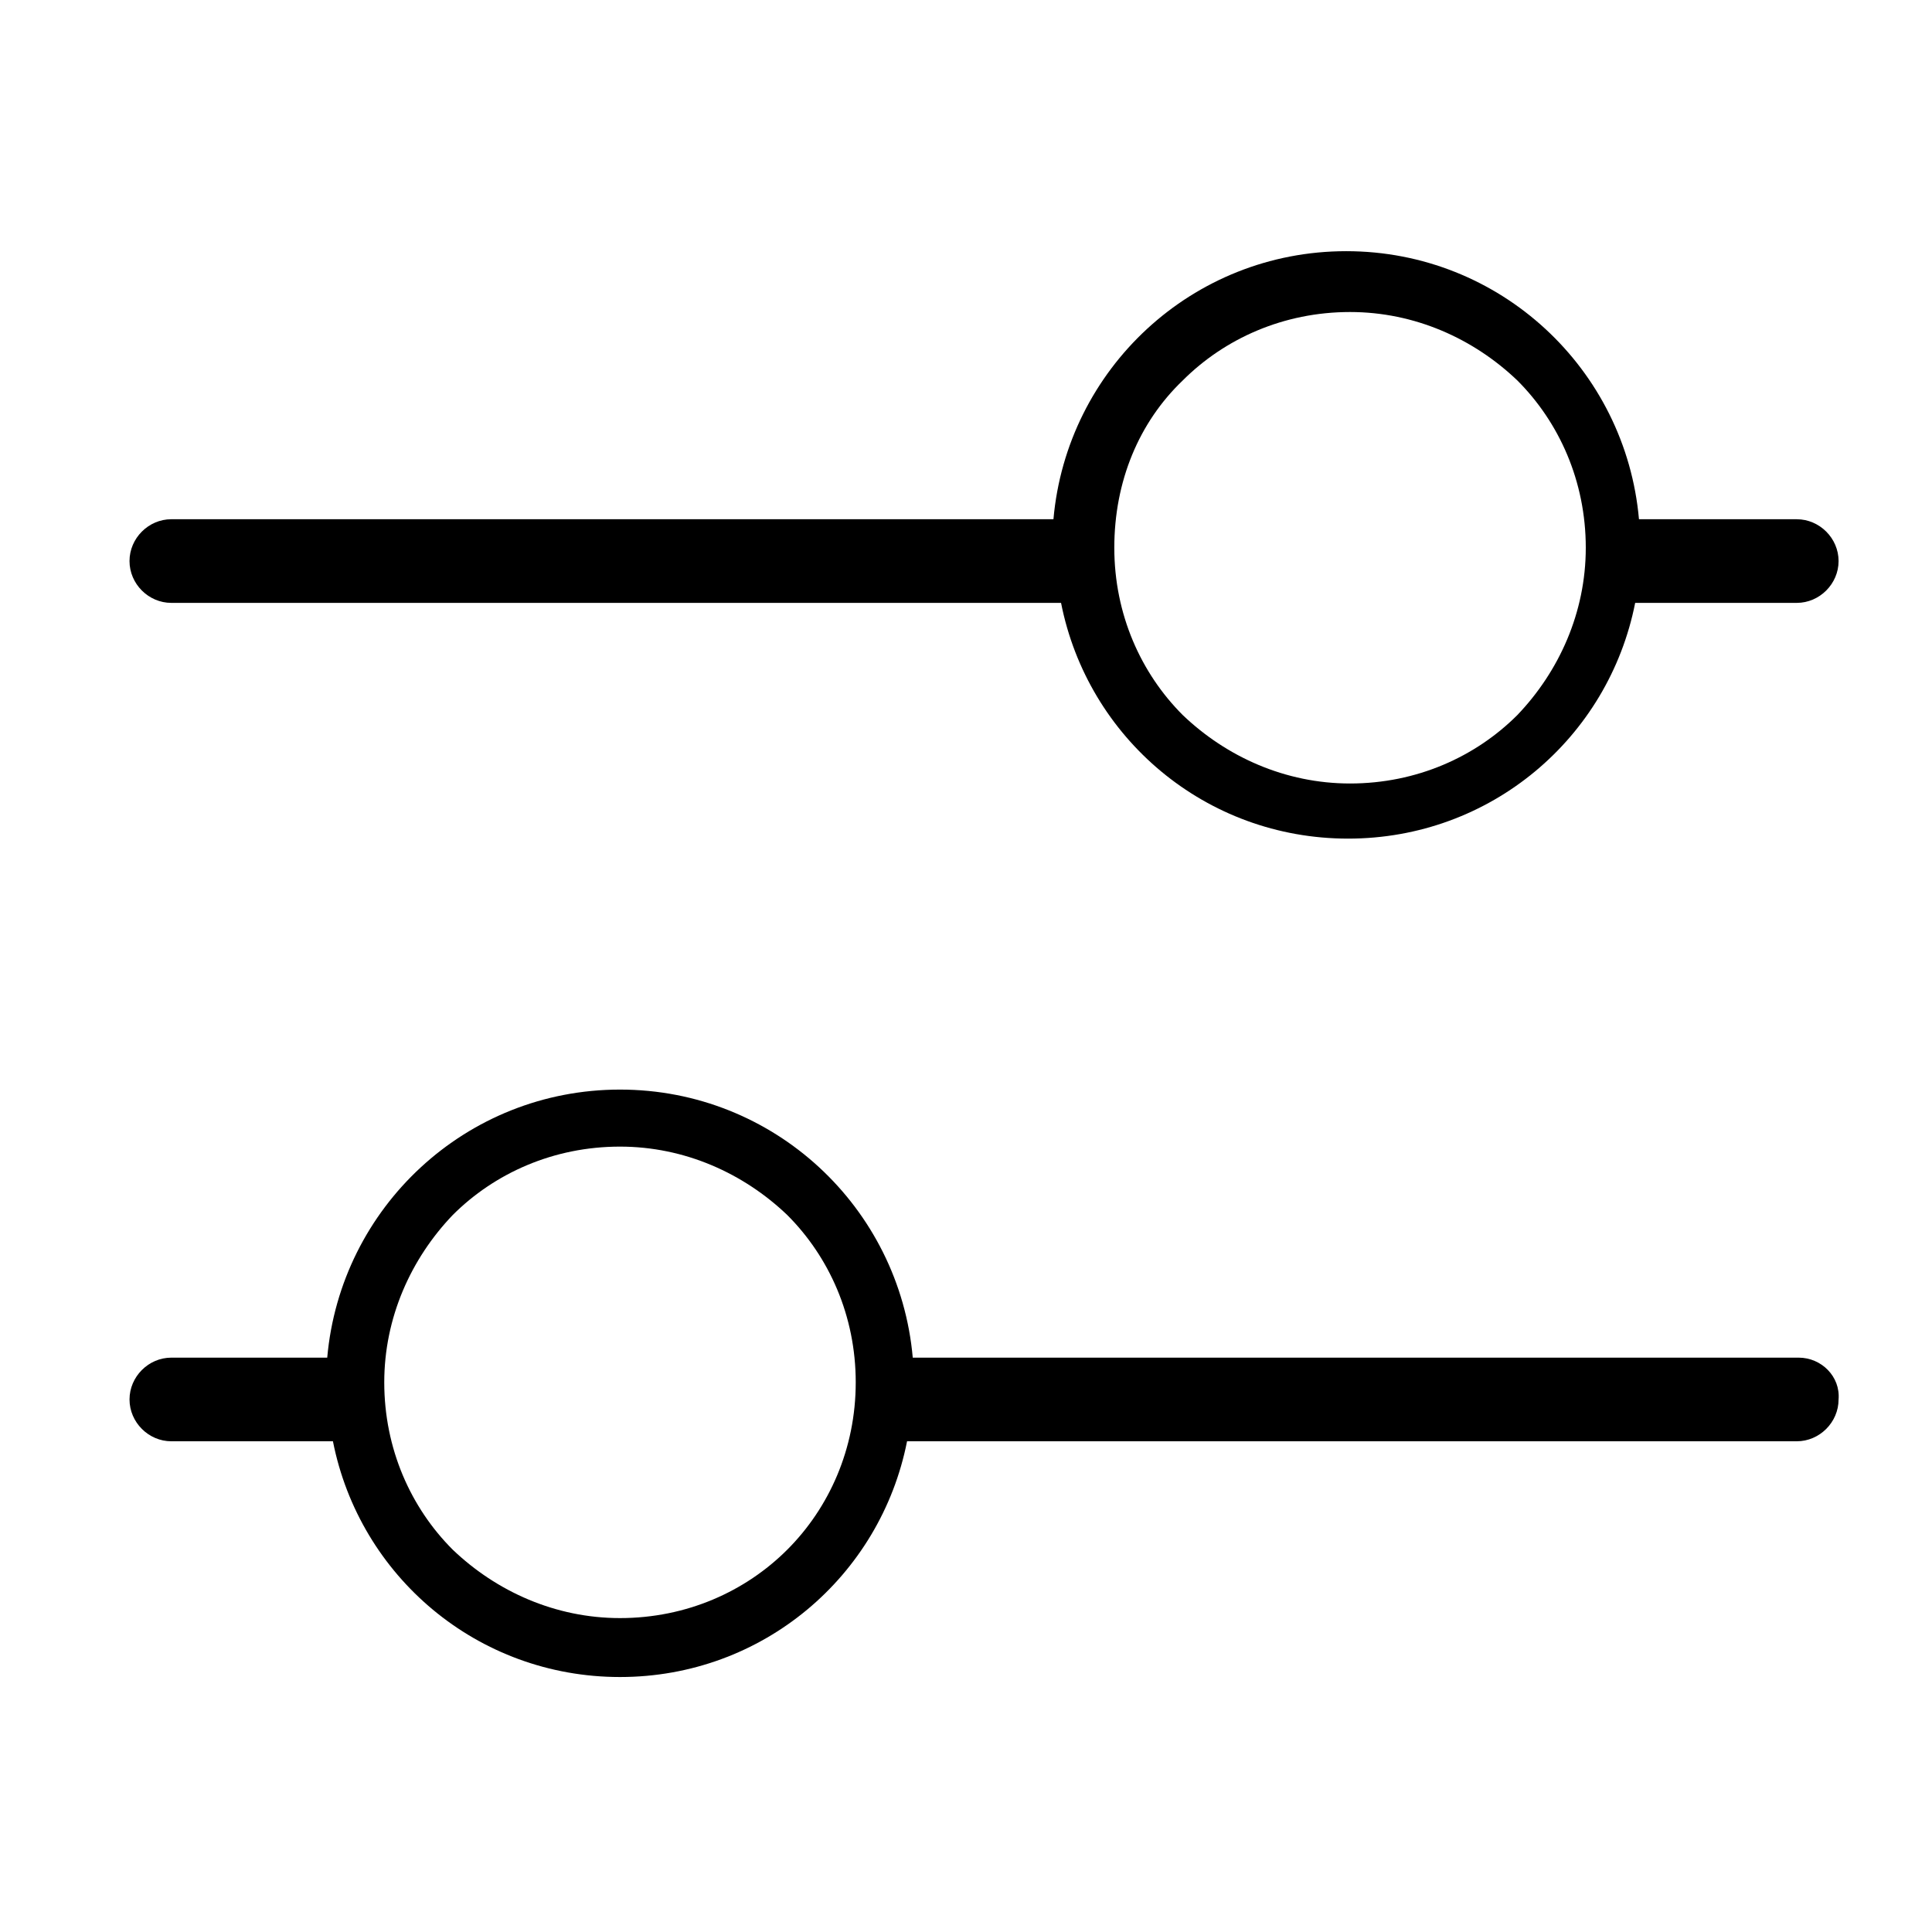 <?xml version="1.0" encoding="UTF-8"?>
<!-- Uploaded to: ICON Repo, www.svgrepo.com, Generator: ICON Repo Mixer Tools -->
<svg fill="#000000" width="800px" height="800px" version="1.1" viewBox="144 144 512 512" xmlns="http://www.w3.org/2000/svg">
 <g>
  <path d="m189.41 303.77h235.78c7.055 35.77 38.289 62.473 76.074 62.473 37.785 0 69.023-26.703 76.074-62.473h42.824c6.047 0 11.082-5.039 11.082-11.082 0-6.047-5.039-11.082-11.082-11.082h-41.816c-3.527-39.801-36.777-71.039-77.586-71.039-40.809 0-74.059 31.234-77.586 71.039l-233.77-0.004c-6.047 0-11.082 5.039-11.082 11.082 0 6.051 5.035 11.086 11.082 11.086zm268.03-58.945c11.082-11.082 26.703-18.137 44.336-18.137 17.129 0 32.746 7.055 44.336 18.137 11.082 11.082 18.137 26.703 18.137 44.336 0 17.129-7.055 32.746-18.137 44.336-11.082 11.082-26.703 18.137-44.336 18.137-17.129 0-32.746-7.055-44.336-18.137-11.082-11.082-18.137-26.703-18.137-44.336 0-17.633 6.547-33.25 18.137-44.336z"/>
  <path d="m620.67 503.79h-234.78c-3.527-39.801-36.777-71.039-77.586-71.039-40.809 0-74.059 31.234-77.586 71.039h-41.312c-6.047 0-11.082 5.039-11.082 11.082 0 6.047 5.035 11.082 11.082 11.082h42.824c7.055 35.77 38.289 62.473 76.074 62.473 37.785 0 69.023-26.703 76.074-62.473h235.78c6.047 0 11.082-5.039 11.082-11.082 0.508-6.047-4.531-11.082-10.574-11.082zm-268.03 50.883c-11.082 11.082-26.703 18.137-44.336 18.137-17.129 0-32.746-7.055-44.336-18.137-11.082-11.082-18.137-26.703-18.137-44.336 0-17.129 7.055-32.746 18.137-44.336 11.082-11.082 26.703-18.137 44.336-18.137 17.129 0 32.746 7.055 44.336 18.137 11.082 11.082 18.137 26.703 18.137 44.336 0 17.633-7.055 33.254-18.137 44.336z"/>
 </g>
</svg>